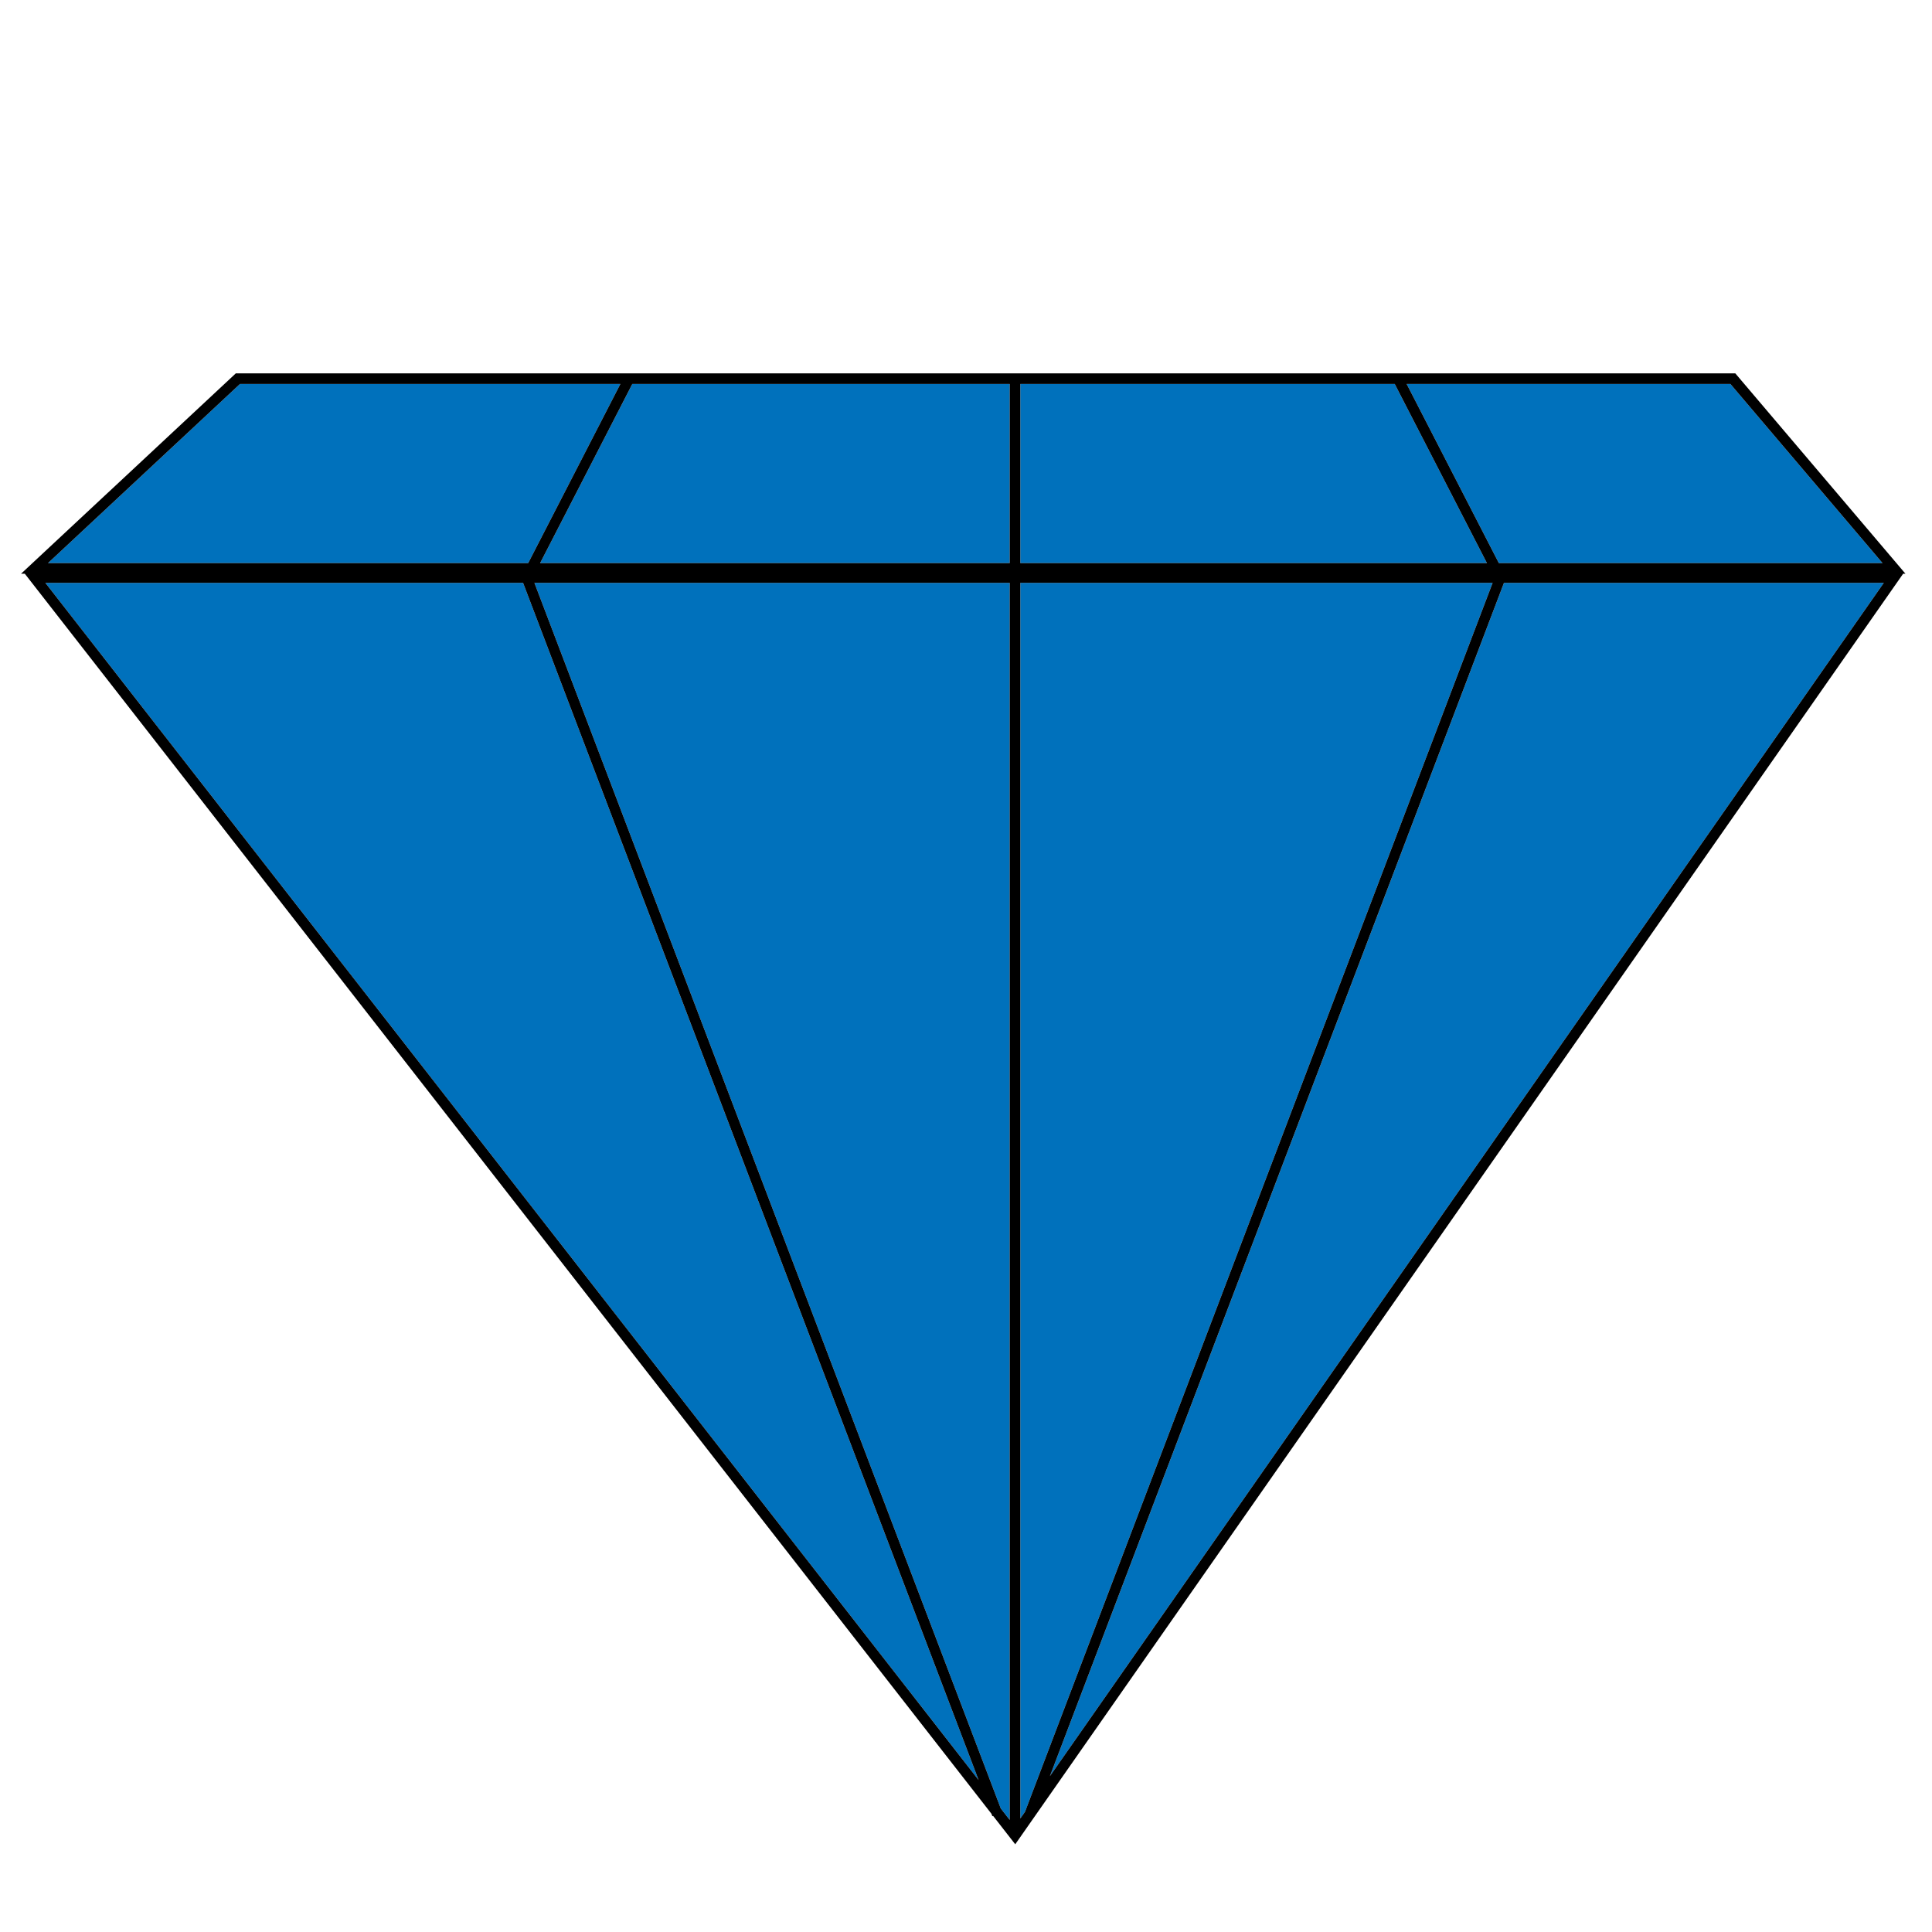 <svg xmlns="http://www.w3.org/2000/svg" viewBox="0 0 2100 2100" xmlns:v="https://vecta.io/nano"><path d="M1087.798 1965.74l9.708 12.454V633.513h-516.62zm21.233-1332.227v1343.141l5.09-7.283 508.295-1335.858zm32.165 1297.115l906.447-1297.115h-412.896zM49.29 633.513l1014.415 1301.319-495.15-1301.319zm1566.949-21.412l-100.223-194.73h-406.985v194.73zm-518.733 0v-194.73H687.285l-100.222 194.73zm-523.405 0l100.222-194.73H260.847l-208.73 194.73zm954.878-194.729l100.222 194.73h417.045l-165.37-194.73z" fill="#0071bc"/><path d="M1886.207 405.846H256.306L22.867 623.627h4.103l1050.672 1347.834 1.016 2.671.822-.313 24.041 30.84 965.092-1381.033h2.542l-184.948-217.78zm-370.191 11.525l100.223 194.73h-507.208v-194.73h406.985zm-418.51 0v194.73H587.063l100.222-194.73h410.221zm-423.183 0l-100.222 194.73H52.116l208.73-194.73h413.476zm954.878 194.73l-100.222-194.73h351.897l165.37 194.73h-417.045zm-520.169 1364.553V633.513h513.384l-508.295 1335.858-5.09 7.283zm32.164-46.027l493.552-1297.115h412.896l-906.447 1297.115zM49.29 633.513h519.265l495.15 1301.319L49.29 633.513zm1048.216 1344.68l-9.708-12.454L580.886 633.513h516.62v1344.68z"/></svg>